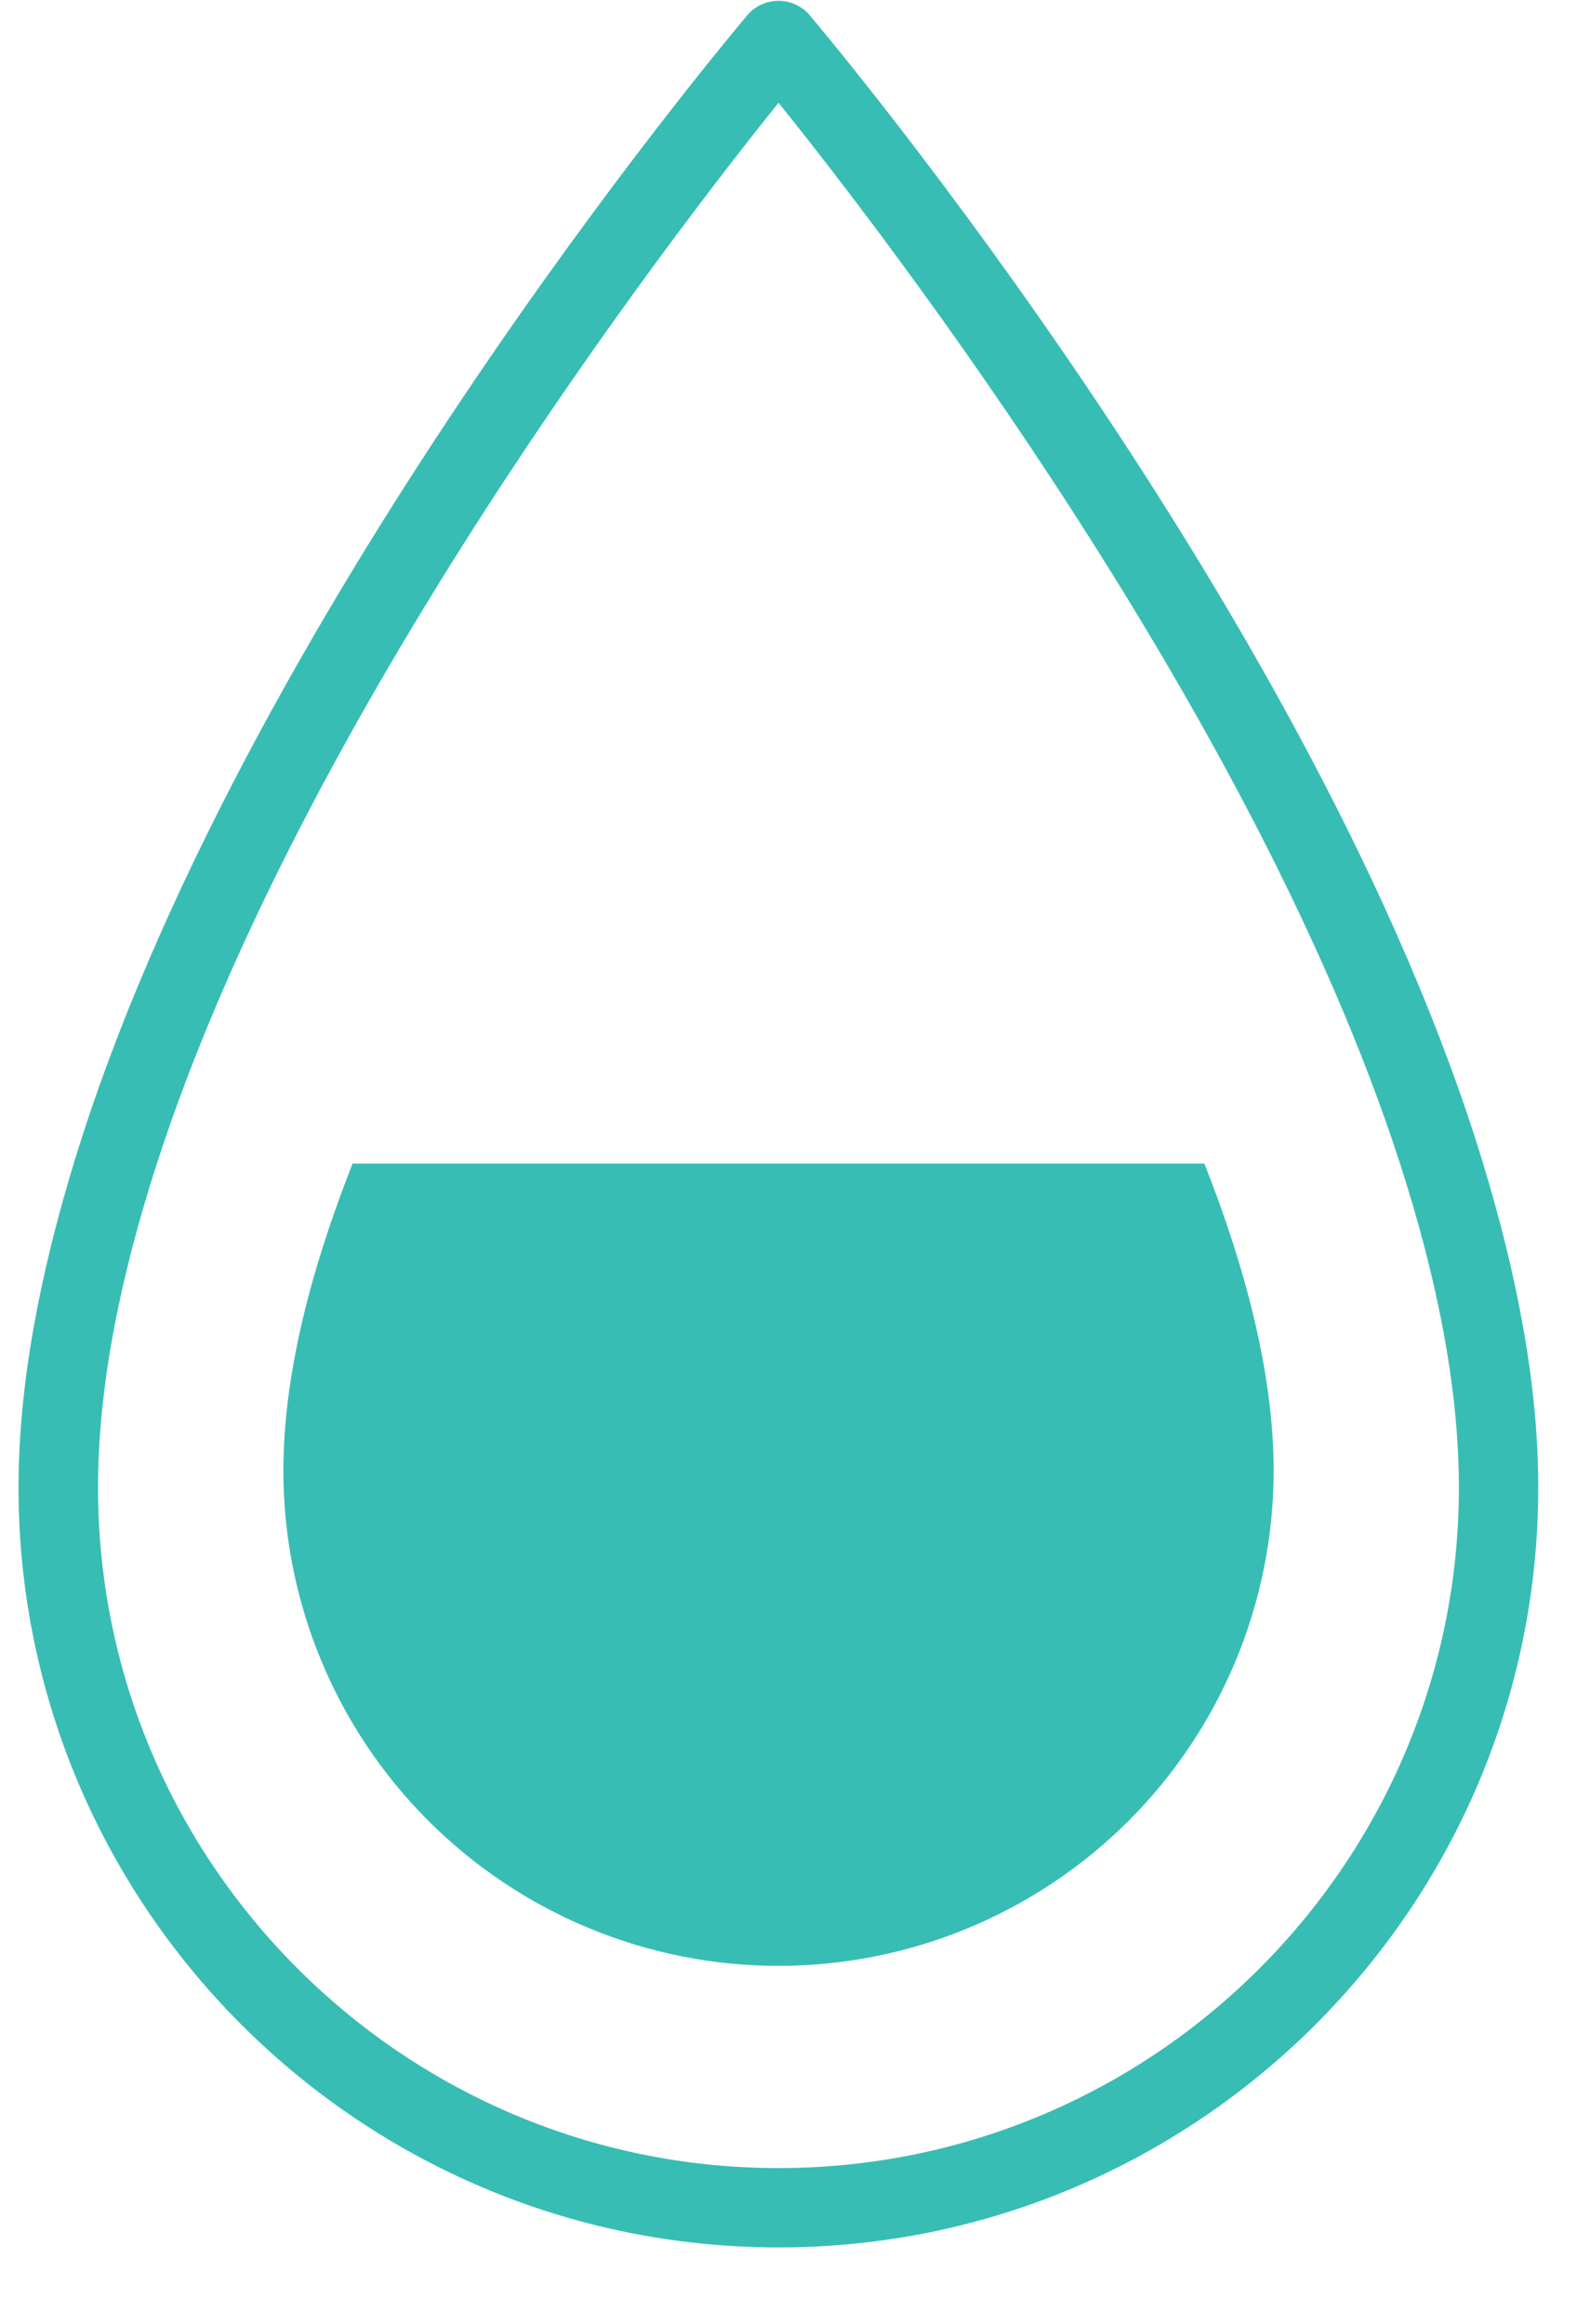<svg width="19" height="28" viewBox="0 0 19 28" fill="none" xmlns="http://www.w3.org/2000/svg">
<path d="M17.869 14.018C15.884 7.49 10.042 0.523 9.745 0.171C9.699 0.12 9.642 0.08 9.579 0.052C9.516 0.024 9.448 0.01 9.379 0.01C9.311 0.01 9.243 0.024 9.18 0.052C9.117 0.08 9.06 0.12 9.014 0.171C8.717 0.523 2.874 7.489 0.888 14.018C0.481 15.357 0.223 16.68 0.223 17.921C0.223 22.969 4.331 27.076 9.379 27.076C14.427 27.076 18.533 22.969 18.533 17.921C18.534 16.68 18.276 15.358 17.869 14.018ZM9.38 26.12C4.859 26.12 1.181 22.442 1.181 17.922C1.181 16.695 1.454 15.369 1.89 14.019C3.627 8.644 8.073 2.863 9.38 1.238C10.687 2.863 15.133 8.644 16.868 14.019C17.304 15.37 17.577 16.695 17.577 17.922C17.577 22.442 13.9 26.12 9.38 26.12Z" fill="#38BDB4"/>
<path d="M4.248 14.018C3.748 15.288 3.414 16.56 3.414 17.718C3.414 19.3 4.042 20.818 5.161 21.936C6.28 23.055 7.797 23.684 9.379 23.684C10.961 23.684 12.479 23.055 13.598 21.936C14.716 20.818 15.345 19.3 15.345 17.718C15.345 16.56 15.011 15.288 14.511 14.018H4.248Z" fill="#38BDB4"/>
</svg>
